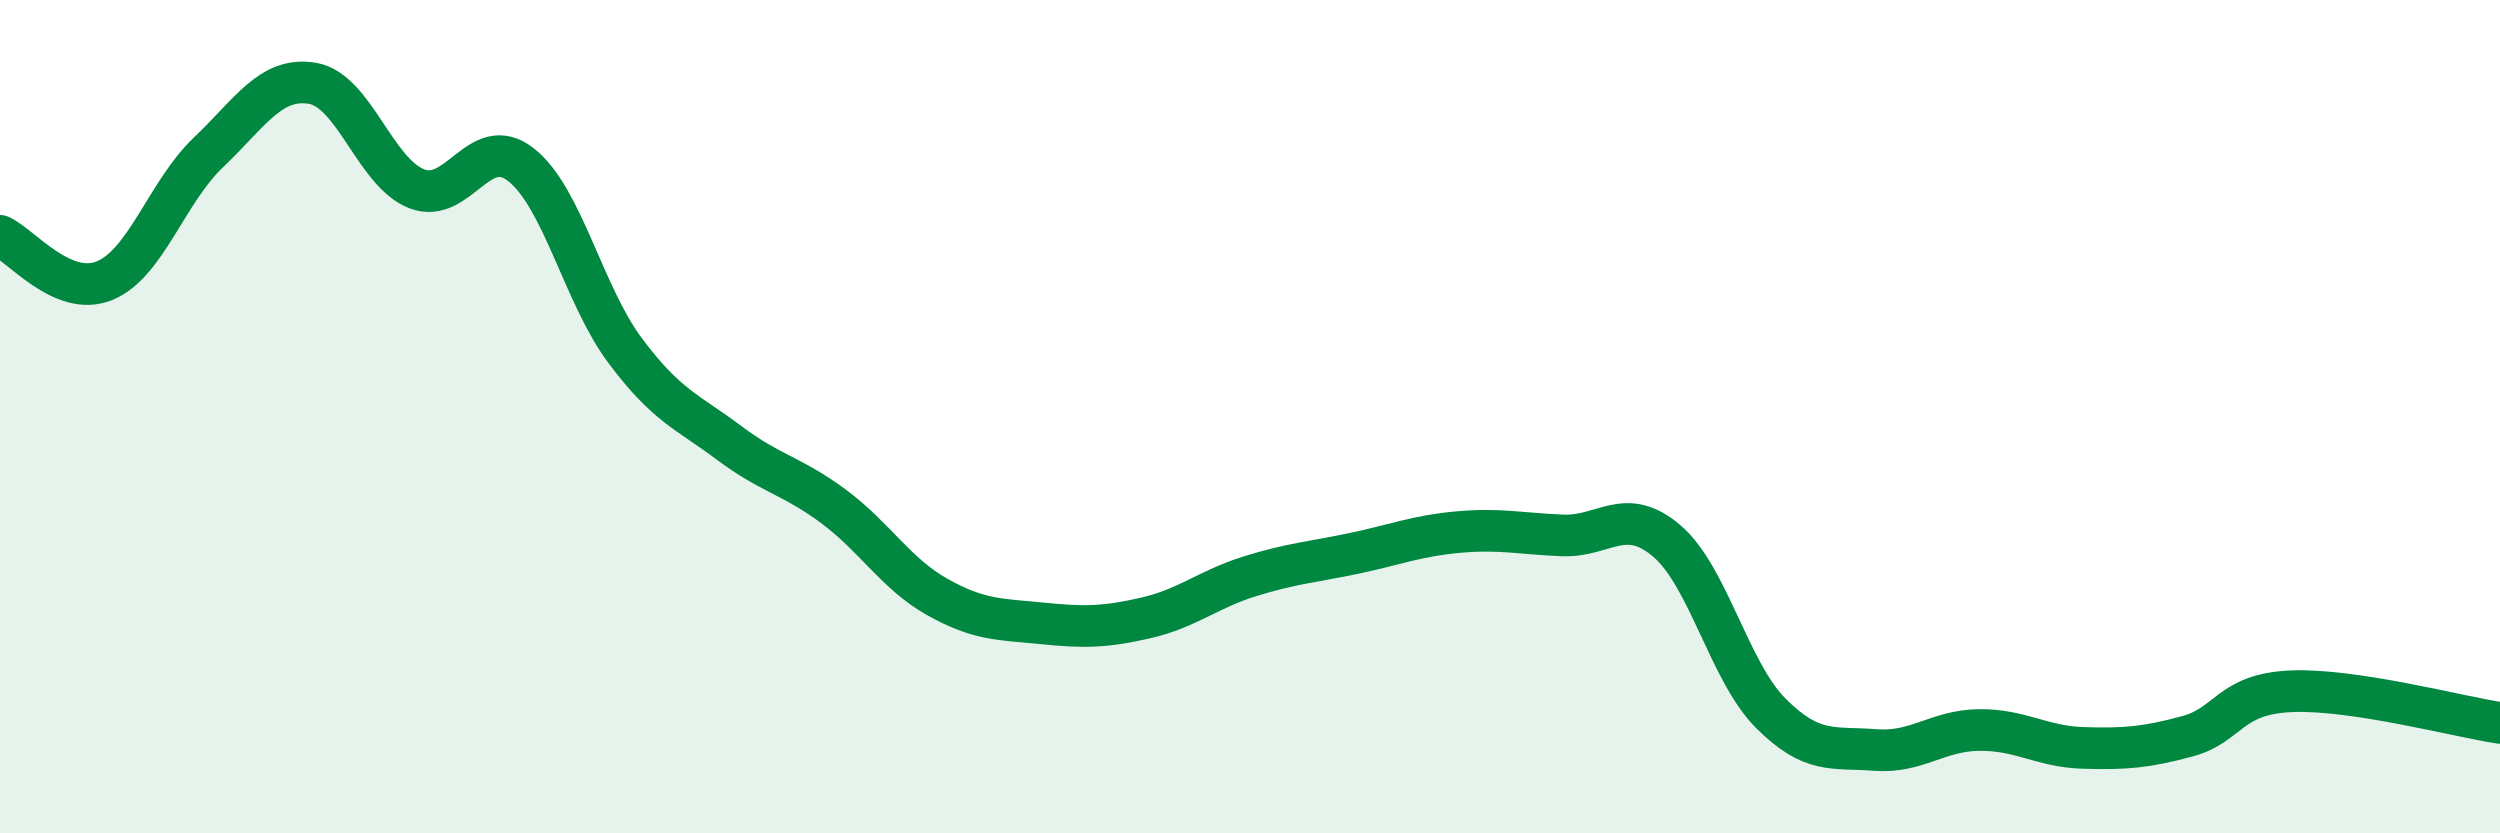 
    <svg width="60" height="20" viewBox="0 0 60 20" xmlns="http://www.w3.org/2000/svg">
      <path
        d="M 0,5.66 C 0.5,5.88 1.5,7.14 2.5,6.74 C 3.5,6.34 4,4.61 5,3.66 C 6,2.71 6.5,1.83 7.5,2 C 8.5,2.17 9,4.14 10,4.53 C 11,4.92 11.5,3.17 12.5,3.95 C 13.5,4.73 14,7.07 15,8.41 C 16,9.75 16.5,9.88 17.5,10.63 C 18.5,11.38 19,11.41 20,12.15 C 21,12.89 21.5,13.77 22.5,14.33 C 23.5,14.89 24,14.86 25,14.96 C 26,15.06 26.5,15.06 27.5,14.83 C 28.5,14.6 29,14.14 30,13.83 C 31,13.52 31.5,13.49 32.5,13.28 C 33.5,13.07 34,12.86 35,12.77 C 36,12.68 36.5,12.81 37.5,12.85 C 38.5,12.89 39,12.13 40,12.98 C 41,13.83 41.5,16.12 42.5,17.12 C 43.5,18.12 44,17.92 45,18 C 46,18.08 46.5,17.53 47.5,17.52 C 48.5,17.51 49,17.92 50,17.95 C 51,17.98 51.5,17.94 52.5,17.67 C 53.5,17.4 53.5,16.65 55,16.59 C 56.5,16.53 59,17.2 60,17.35L60 20L0 20Z"
        fill="#008740"
        opacity="0.1"
        stroke-linecap="round"
        stroke-linejoin="round"
      />
      <path
        d="M 0,5.66 C 0.5,5.88 1.5,7.14 2.5,6.74 C 3.5,6.34 4,4.61 5,3.66 C 6,2.71 6.5,1.83 7.5,2 C 8.5,2.17 9,4.14 10,4.53 C 11,4.92 11.5,3.17 12.5,3.95 C 13.5,4.73 14,7.07 15,8.41 C 16,9.75 16.5,9.88 17.5,10.63 C 18.5,11.38 19,11.41 20,12.15 C 21,12.89 21.5,13.77 22.5,14.33 C 23.5,14.89 24,14.86 25,14.96 C 26,15.06 26.5,15.06 27.5,14.83 C 28.5,14.6 29,14.14 30,13.83 C 31,13.52 31.5,13.49 32.5,13.28 C 33.5,13.07 34,12.86 35,12.77 C 36,12.68 36.5,12.81 37.5,12.85 C 38.5,12.89 39,12.13 40,12.98 C 41,13.83 41.5,16.12 42.5,17.12 C 43.5,18.12 44,17.92 45,18 C 46,18.08 46.5,17.53 47.5,17.52 C 48.5,17.51 49,17.92 50,17.95 C 51,17.98 51.5,17.94 52.5,17.67 C 53.5,17.4 53.5,16.65 55,16.59 C 56.5,16.53 59,17.2 60,17.35"
        stroke="#008740"
        stroke-width="1"
        fill="none"
        stroke-linecap="round"
        stroke-linejoin="round"
      />
    </svg>
  